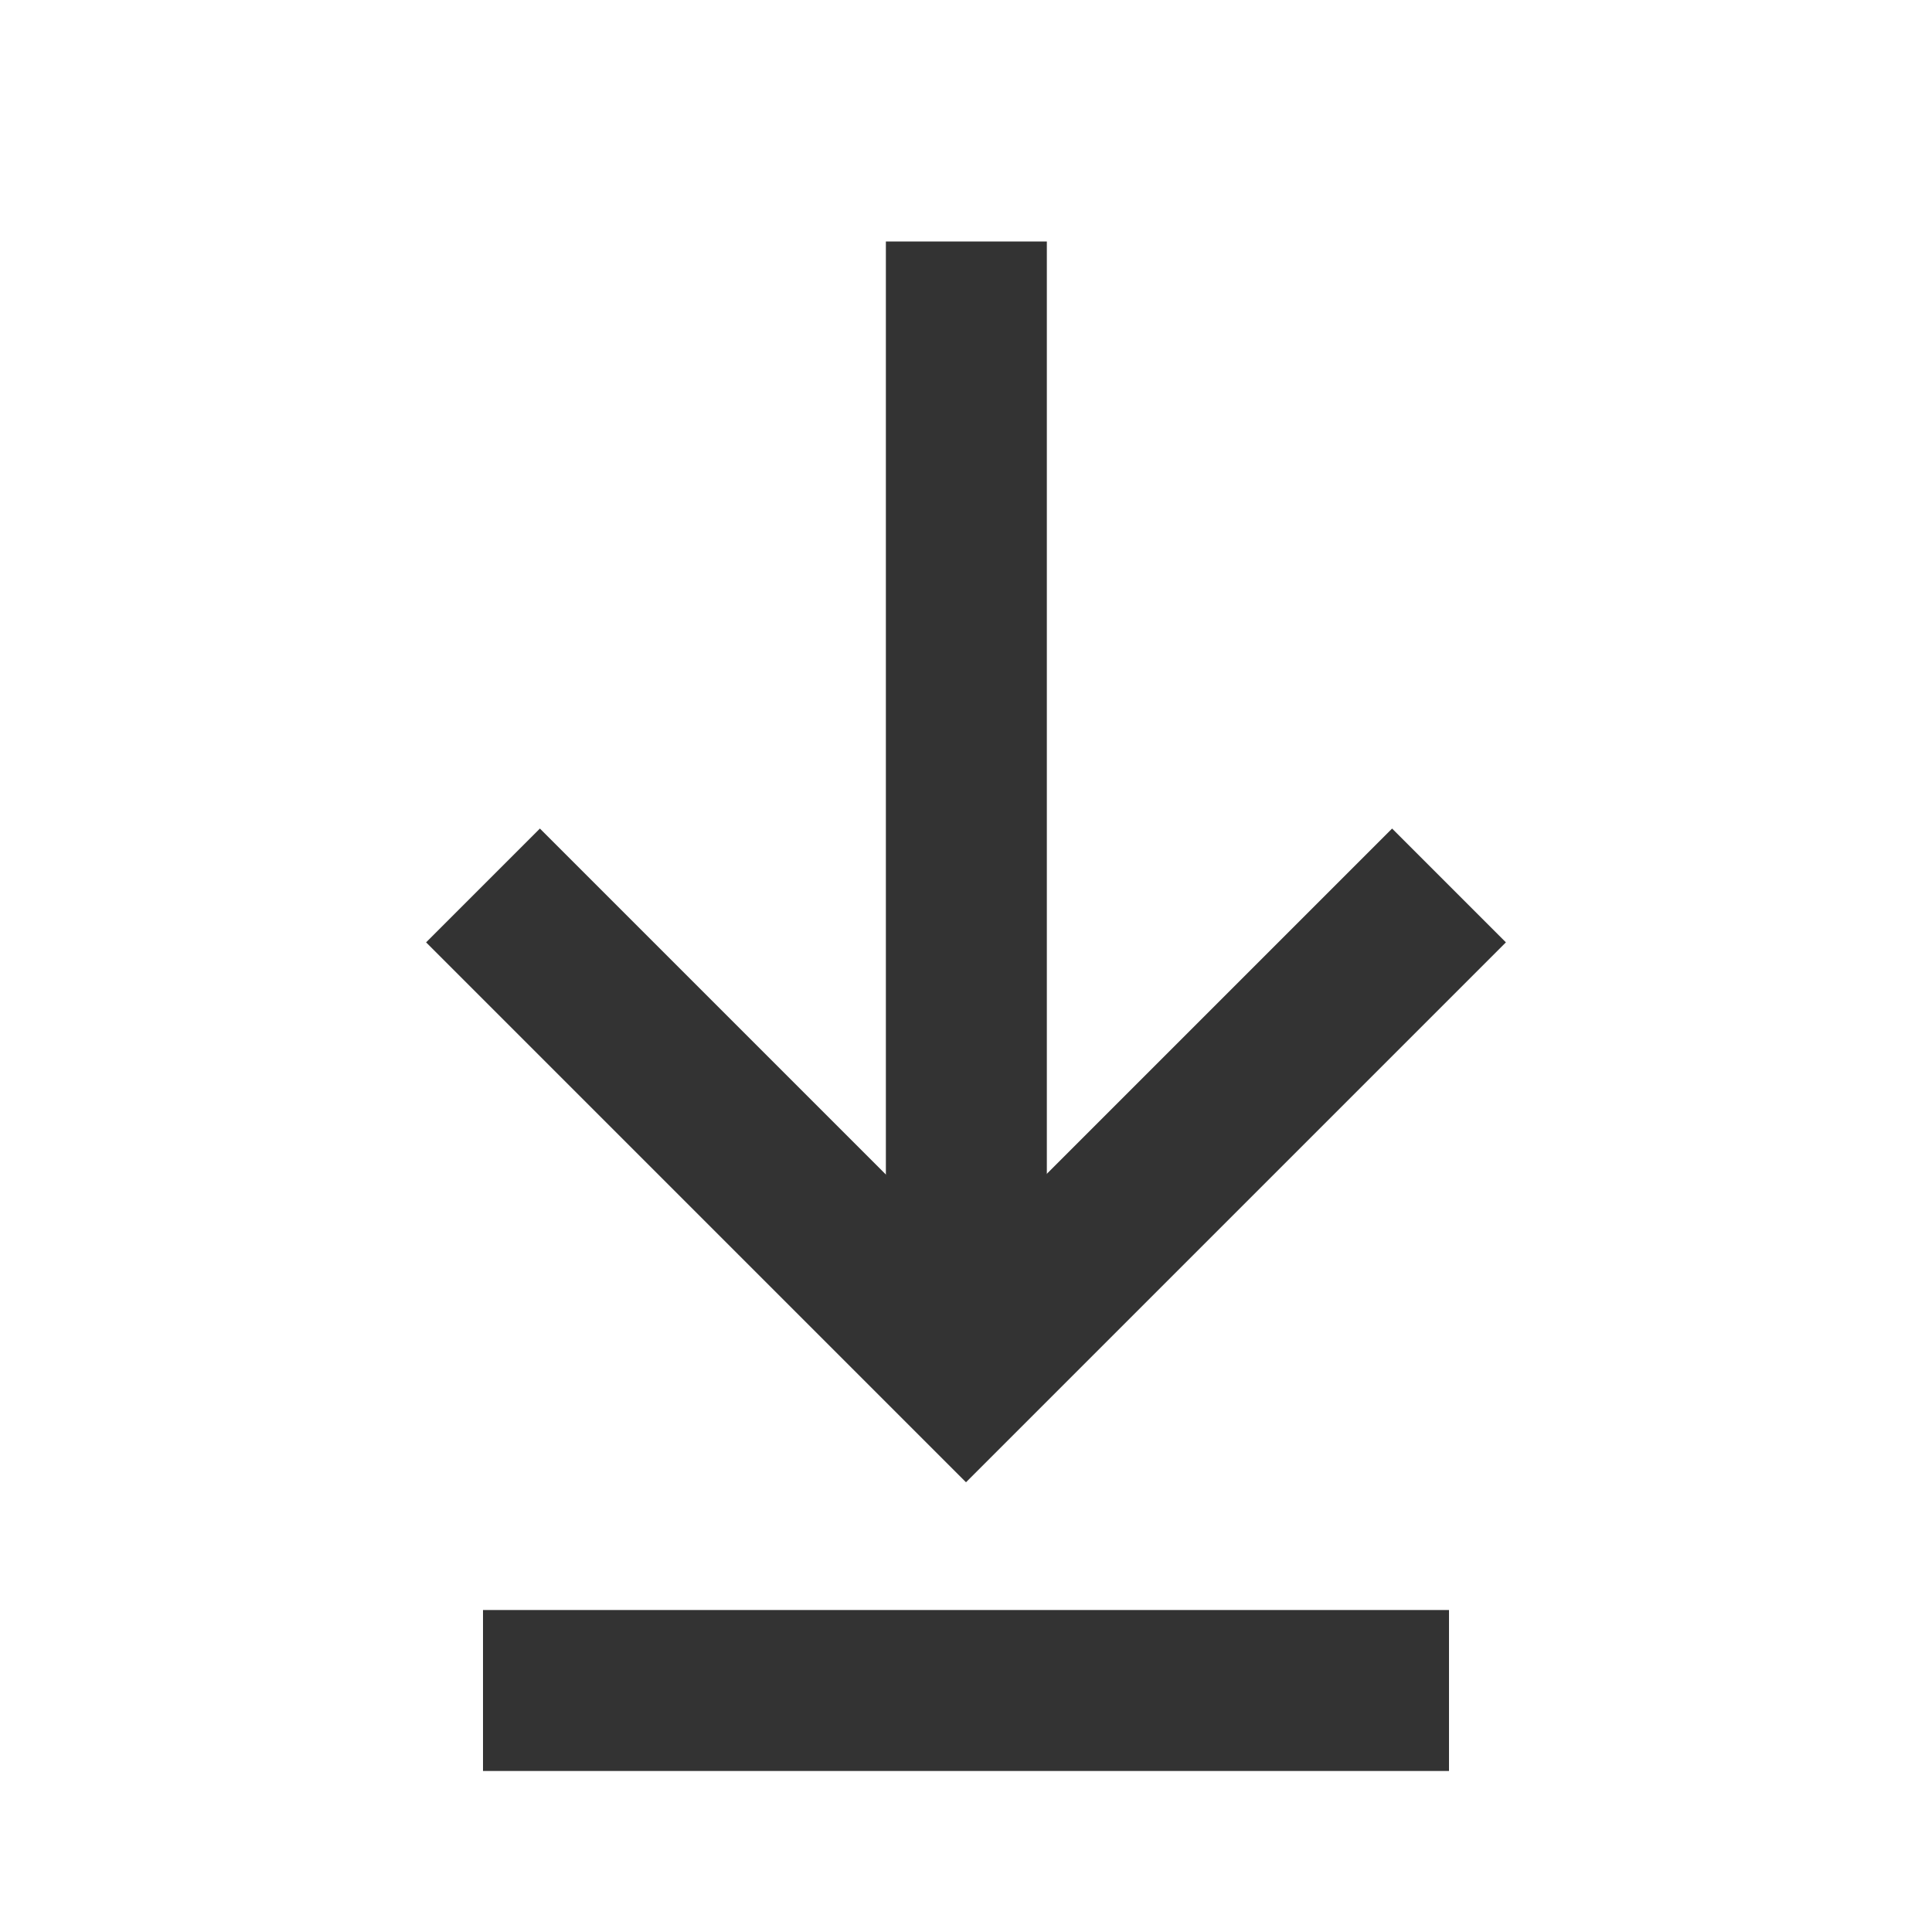 <svg xmlns="http://www.w3.org/2000/svg" xmlns:xlink="http://www.w3.org/1999/xlink" width="16" height="16" viewBox="0 0 16 16" fill="none"><defs><rect id="path_0" x="0" y="0" width="16" height="16" /></defs><g opacity="1" transform="translate(0 0)  rotate(0 8 8)"><mask id="bg-mask-0" fill="white"><use xlink:href="#path_0"></use></mask><g mask="url(#bg-mask-0)" ><path  id="路径 1" style="stroke:#333333; stroke-width:1.333; stroke-opacity:1; stroke-dasharray:0 0" transform="translate(8.003 2)  rotate(0 0 4.65)" d="M0,9.3L0,0 " /><path  id="路径 2" style="stroke:#333333; stroke-width:1.333; stroke-opacity:1; stroke-dasharray:0 0" transform="translate(4 7.333)  rotate(0 4 2)" d="M8,0L4,4L0,0 " /><path  id="路径 3" style="stroke:#333333; stroke-width:1.333; stroke-opacity:1; stroke-dasharray:0 0" transform="translate(4 14)  rotate(0 4 0)" d="M8,0L0,0 " /></g></g></svg>

